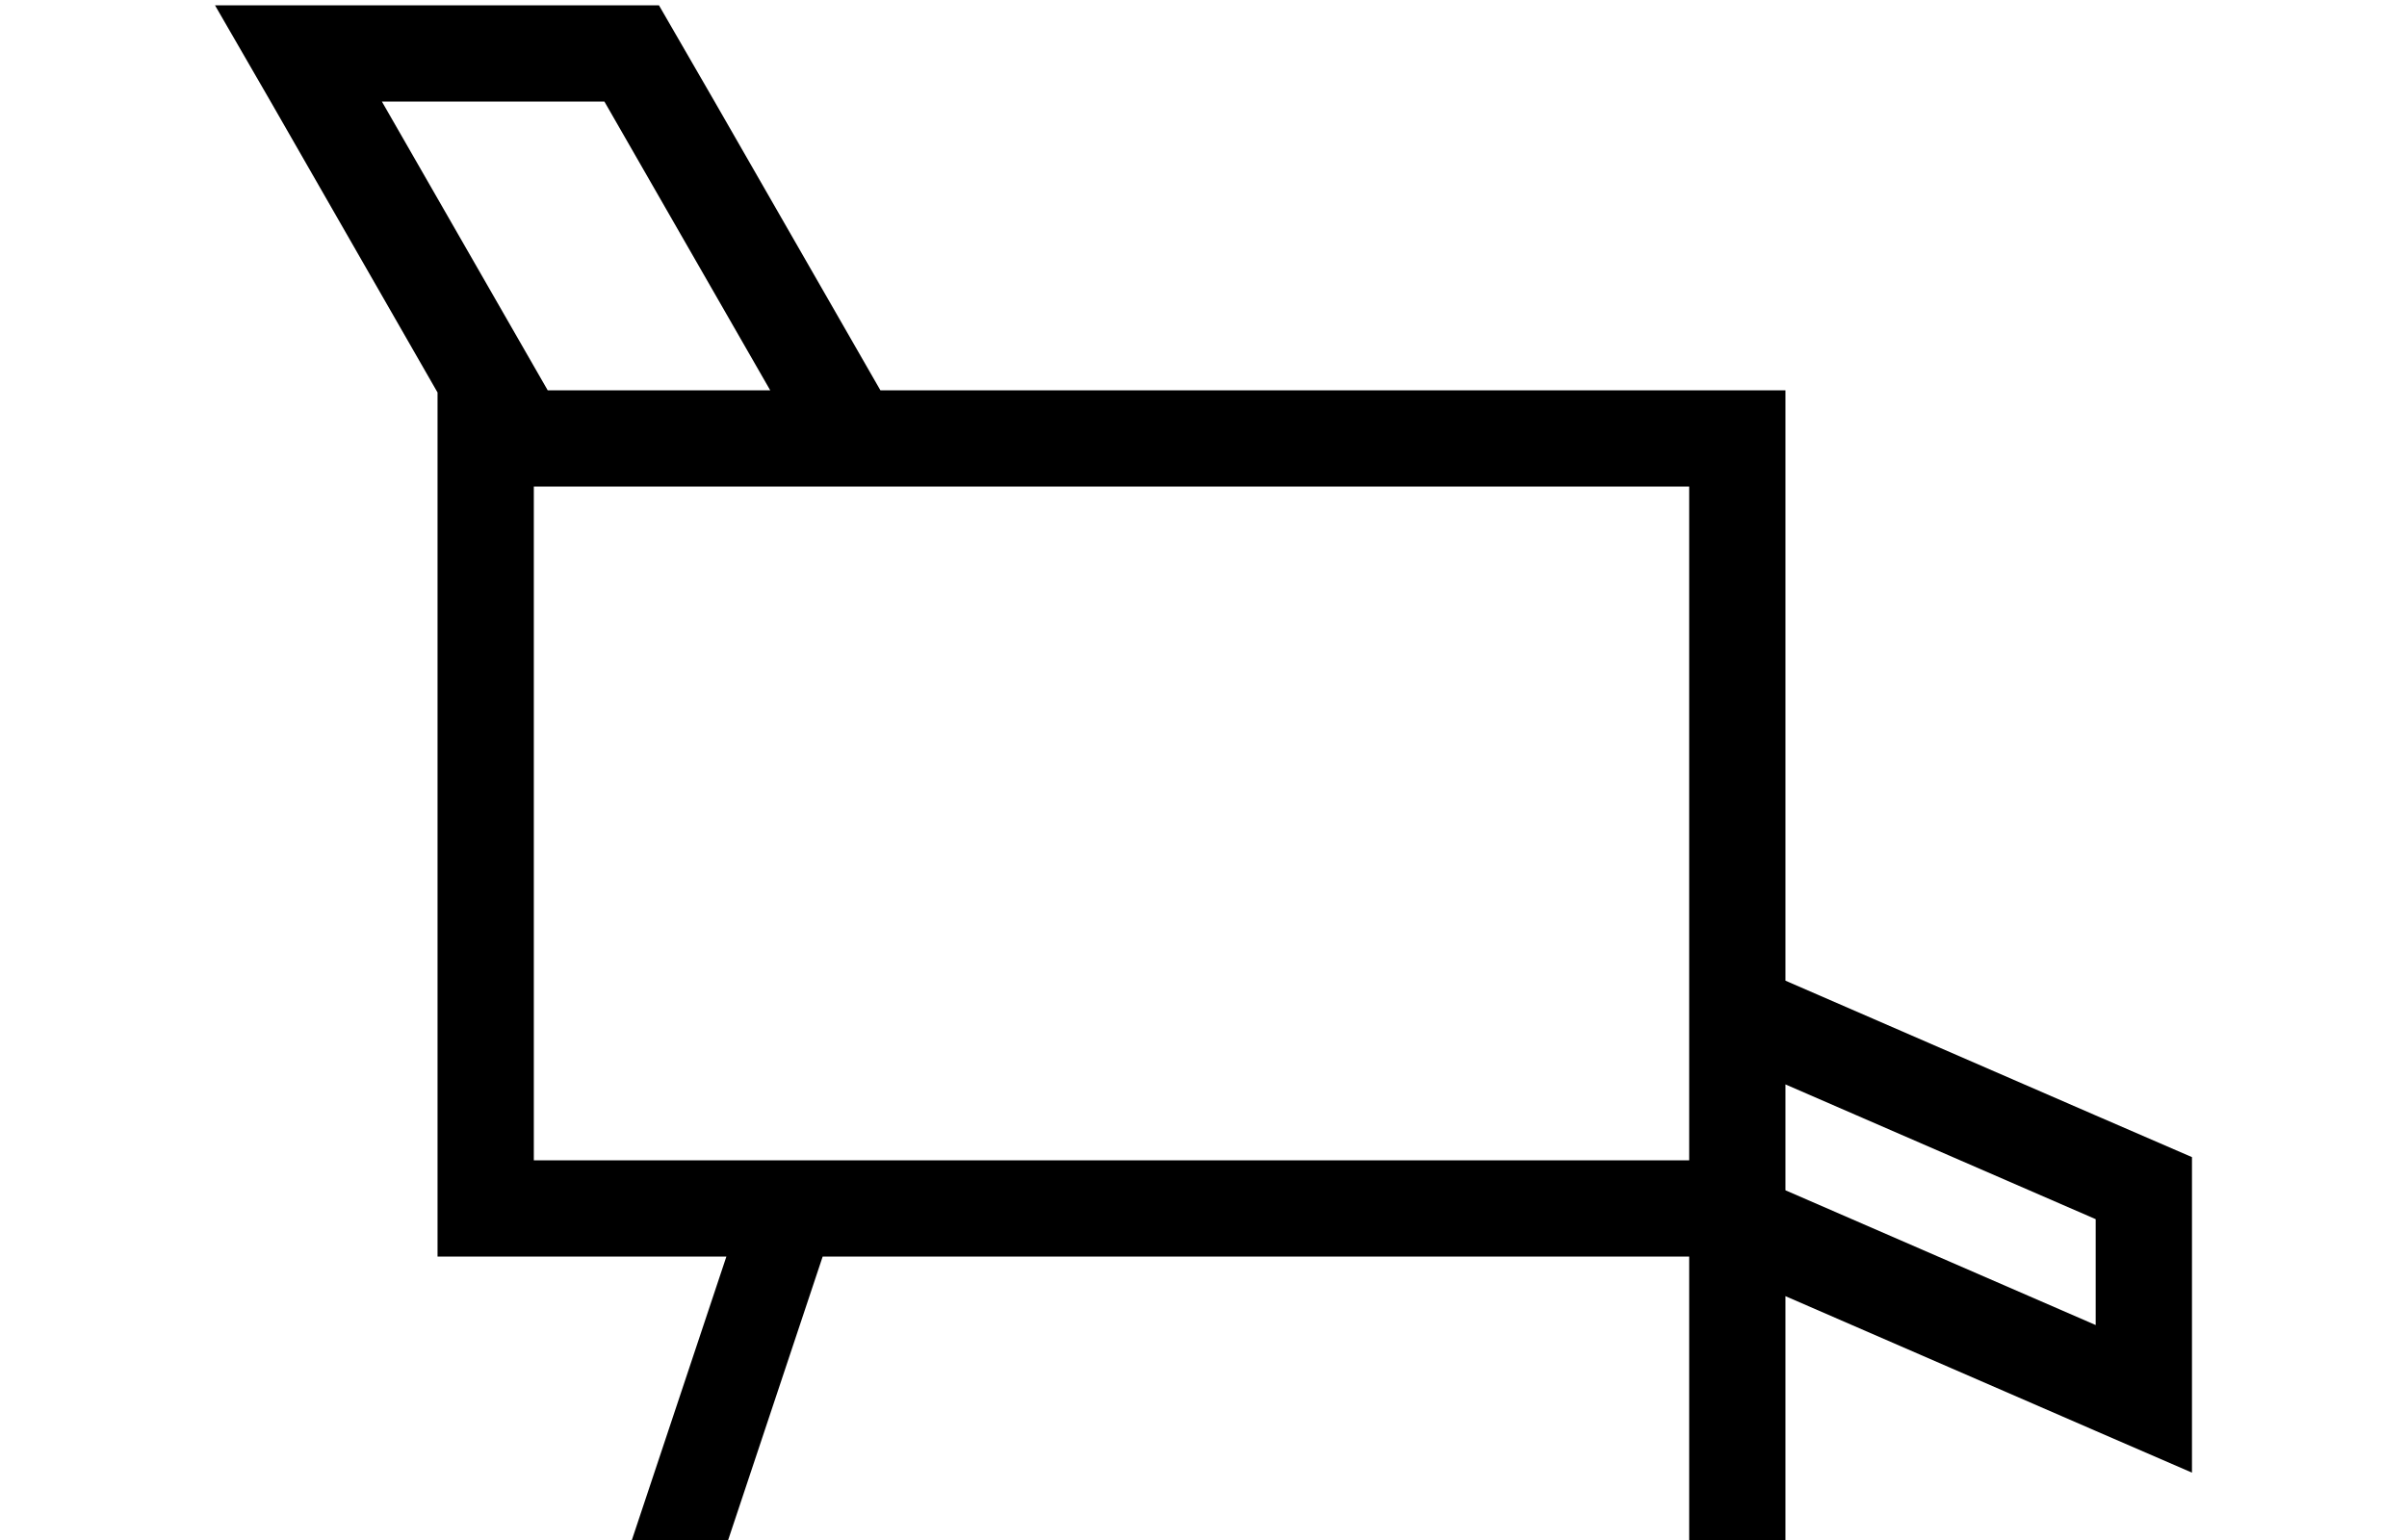 <?xml version="1.0" encoding="utf-8"?>
<!-- Generator: Adobe Illustrator 27.7.0, SVG Export Plug-In . SVG Version: 6.00 Build 0)  -->
<svg version="1.1" id="Calque_1" xmlns="http://www.w3.org/2000/svg" xmlns:xlink="http://www.w3.org/1999/xlink" x="0px" y="0px"
	 viewBox="0 0 225 144" style="enable-background:new 0 0 225 144;" xml:space="preserve">
<g>
	<path d="M195.9,104.3l-29-12.6V45.5v-9h-9H82.3l-15.5-27l-5.2-9H51.3H30.5H20.1l5.2,9l15.6,27.2v8.8v63v9h9h18l-9,27h9l9-27h81v27
		h9v-23.3l29,12.6l9,3.9l0,0v-9.8V118v-9.8L195.9,104.3z M35.7,9.5h20.8l15.5,27H51.2L35.7,9.5z M157.9,108.5h-108V52.4v-6.9h6.4
		h11.6h9h0.2h10.4h25.4h9h36V108.5z M195.9,123.9l-29-12.6v-2.9v-7l29,12.6V123.9z"/>
</g>
</svg>
